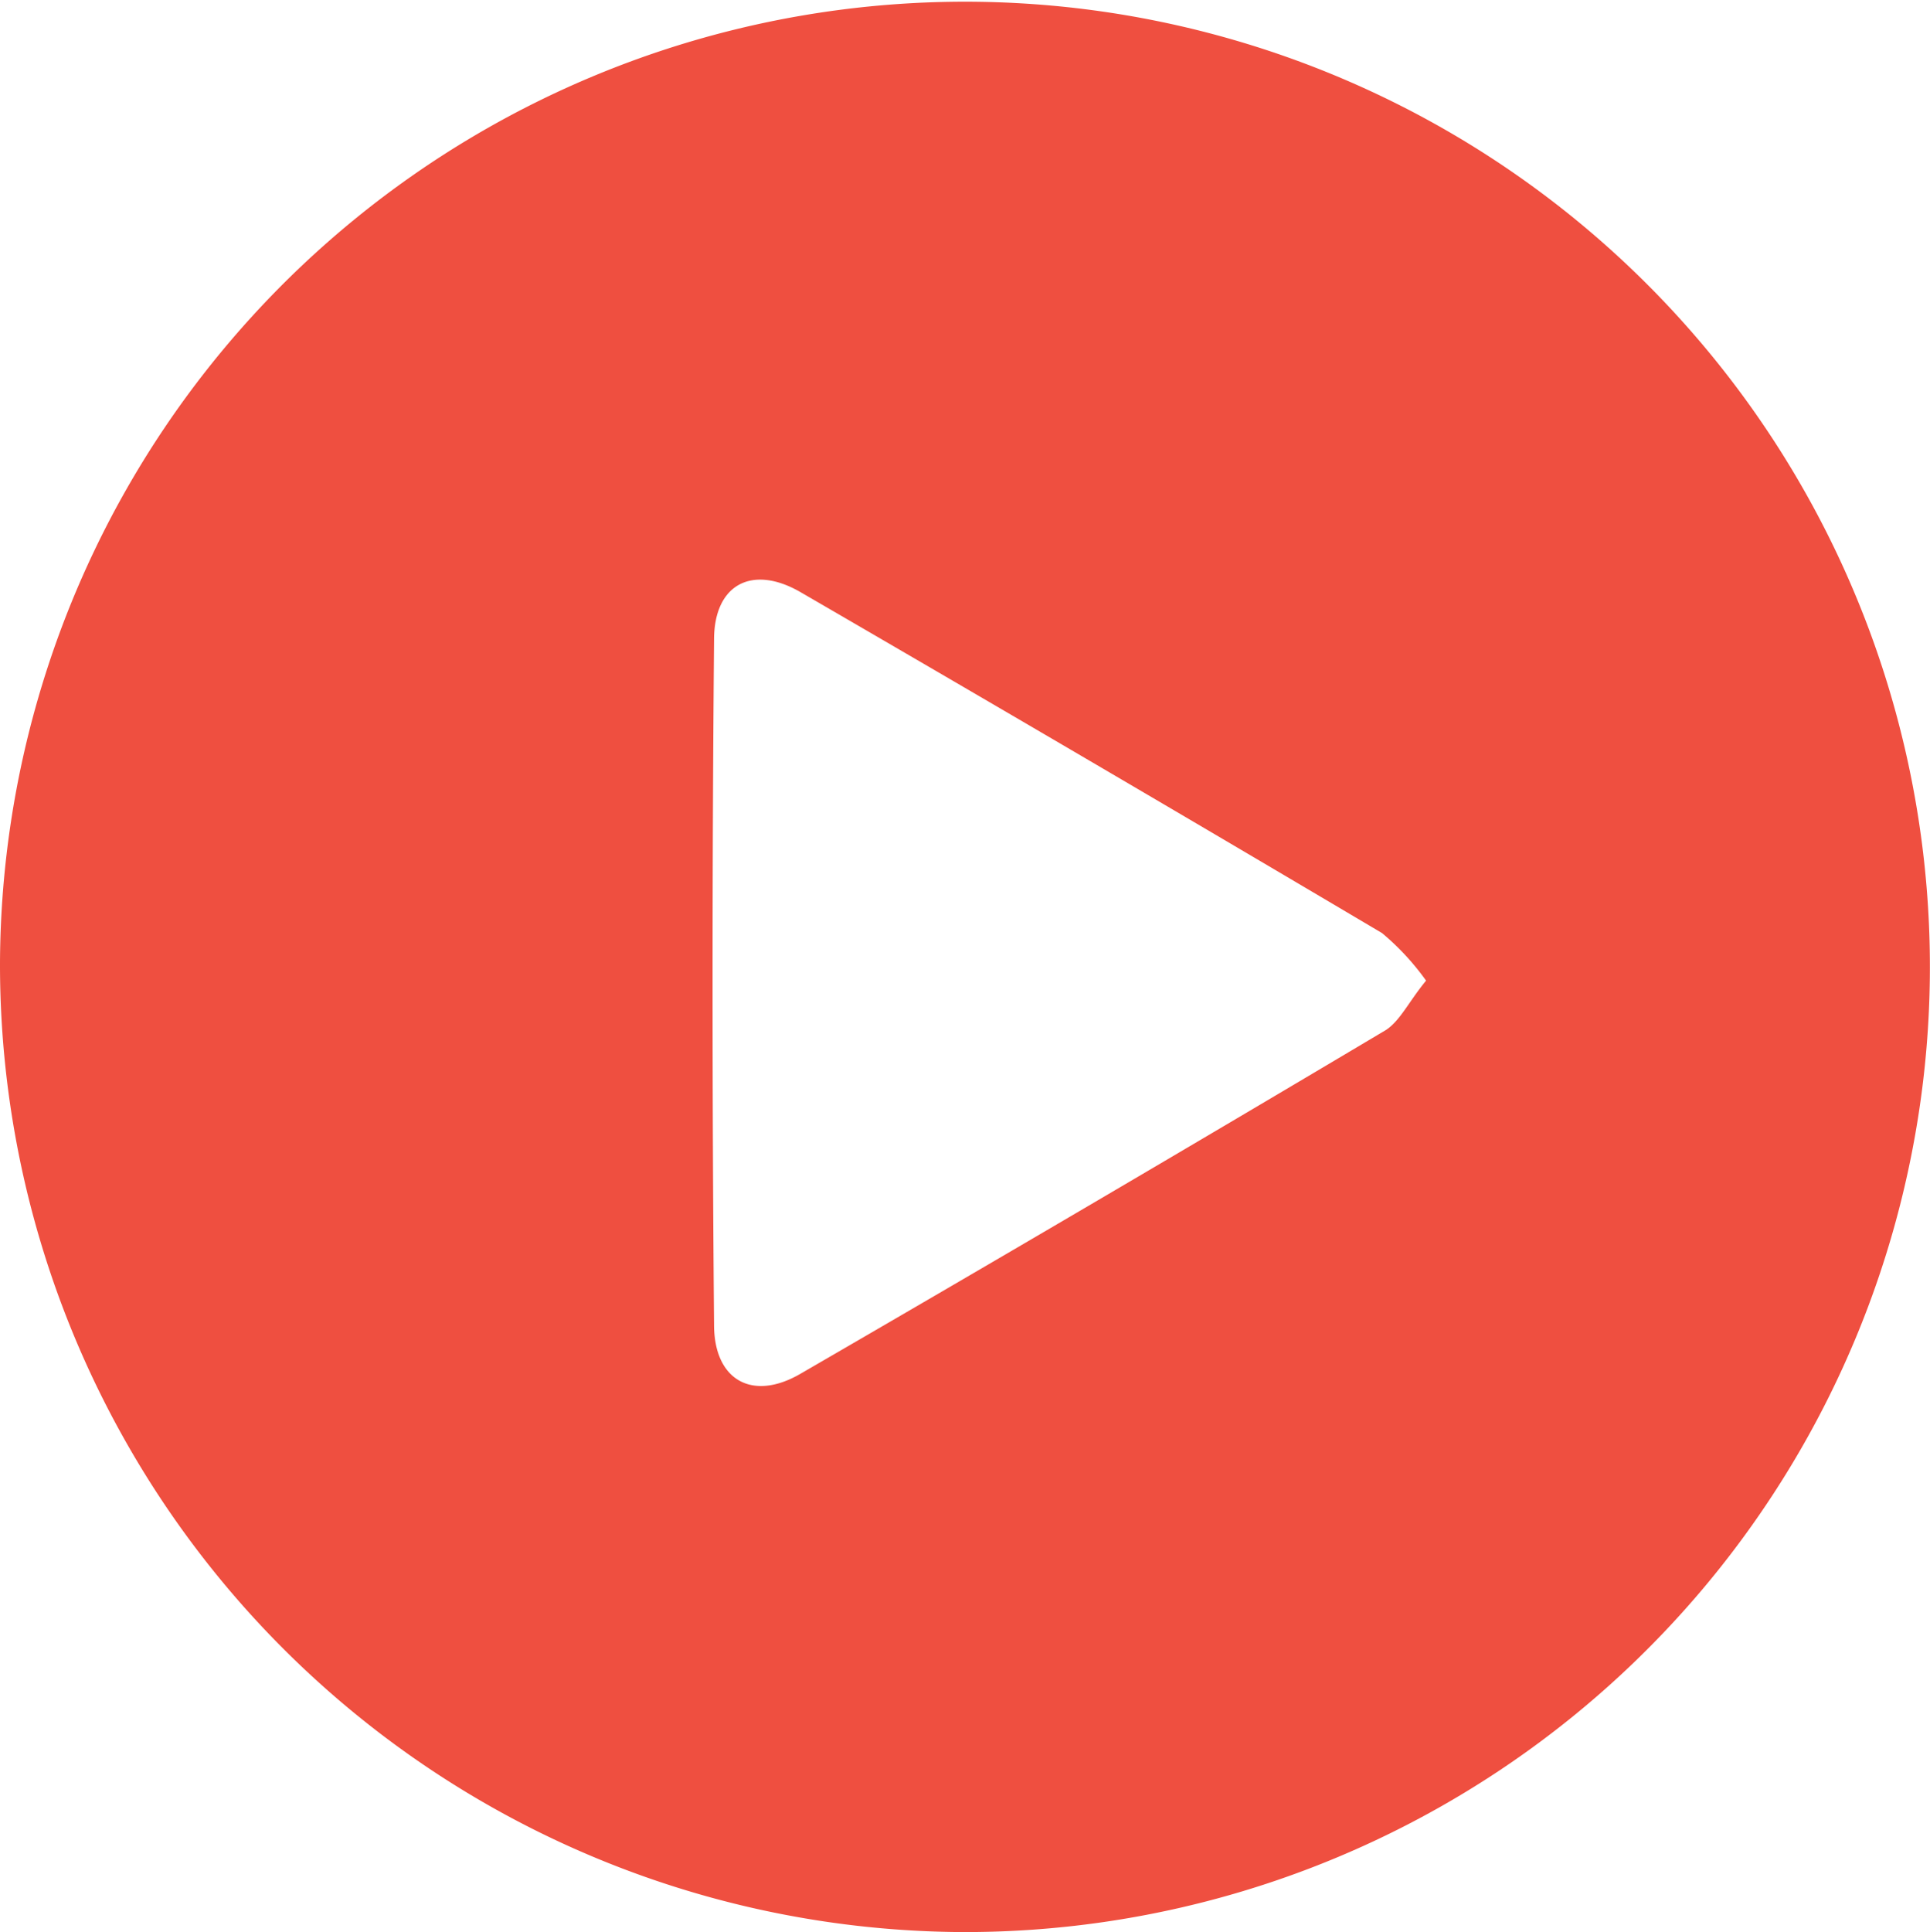 <svg xmlns="http://www.w3.org/2000/svg" width="20.423" height="20.44" viewBox="0 0 20.423 20.44"><defs><style>.a{fill:#ef4f40;}</style></defs><path class="a" d="M0,10.173A10.211,10.211,0,1,1,10.173,20.422,10.235,10.235,0,0,1,0,10.173Zm15.088.18a2.684,2.684,0,0,0-.464-.5Q11.561,8.039,8.477,6.25c-.513-.3-.921-.09-.921.5q-.031,3.623,0,7.246c0,.59.408.817.919.517q3.108-1.8,6.192-3.635c.151-.1.241-.3.423-.521Z" transform="translate(0 0.018)"/></svg>